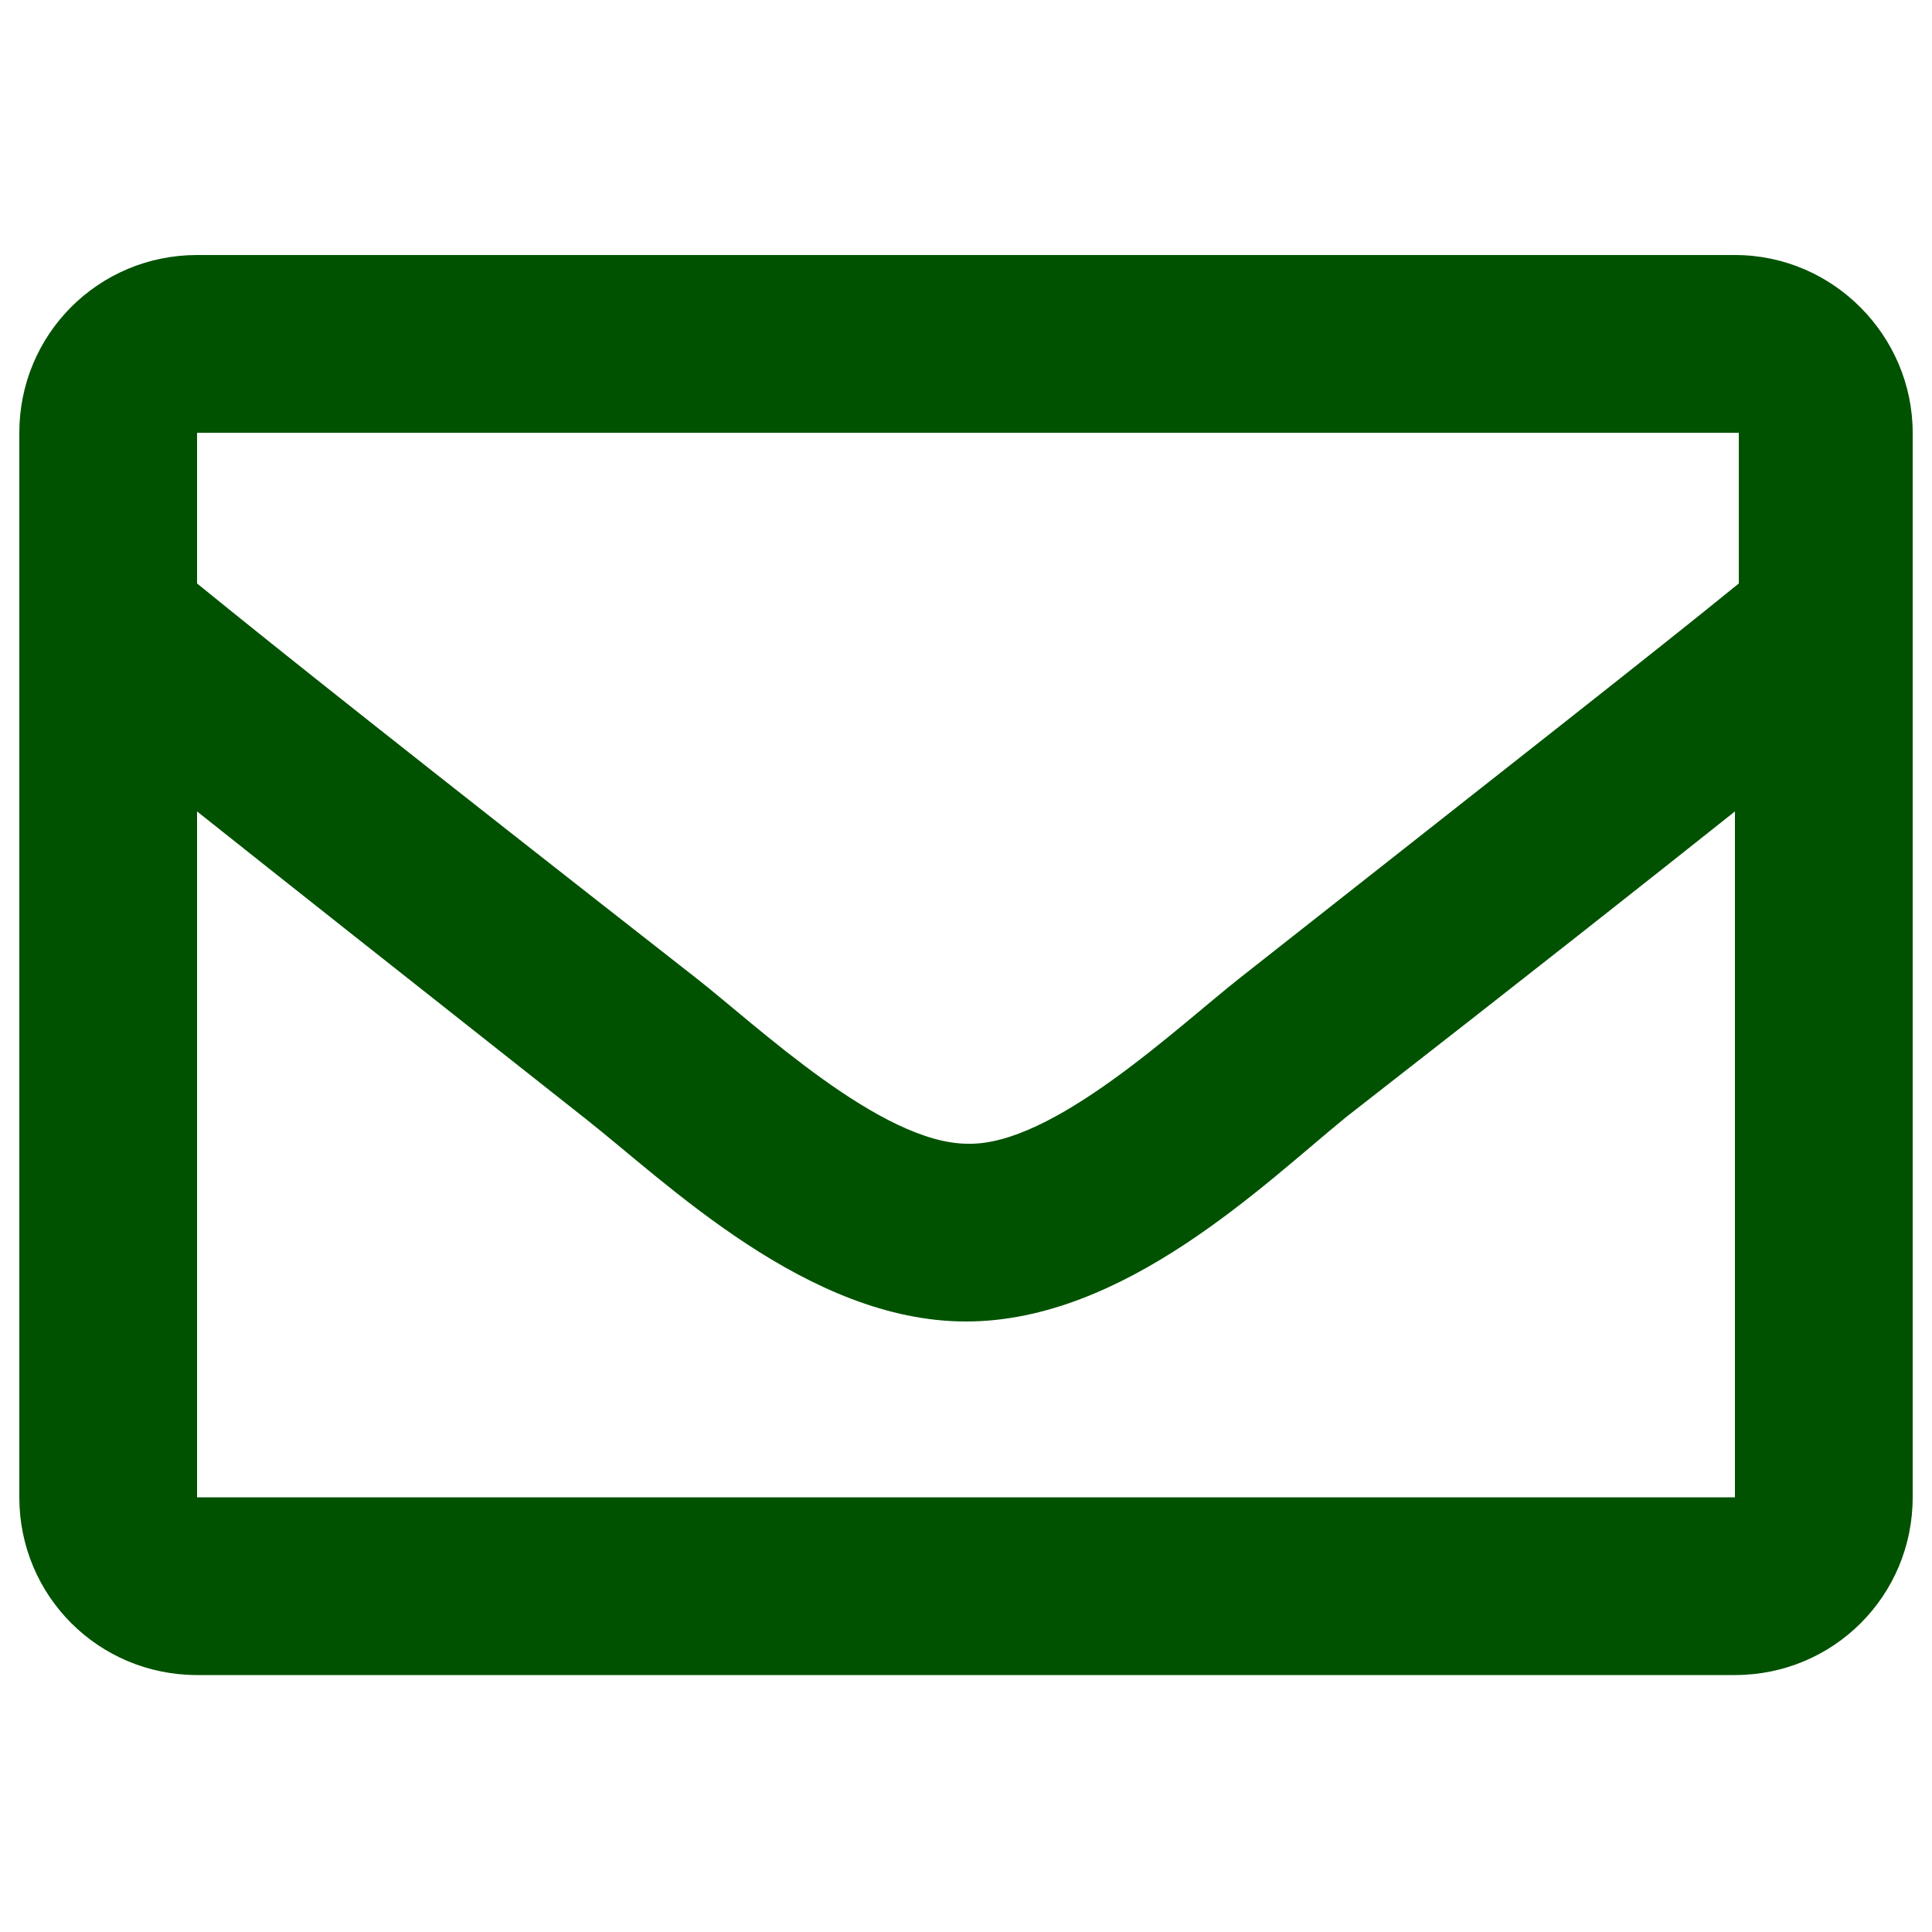 <?xml version="1.0" encoding="utf-8"?>
<!-- Generator: Adobe Illustrator 26.0.3, SVG Export Plug-In . SVG Version: 6.00 Build 0)  -->
<svg version="1.1" id="Layer_1" xmlns="http://www.w3.org/2000/svg" xmlns:xlink="http://www.w3.org/1999/xlink" x="0px" y="0px"
	 viewBox="0 0 100 100" style="enable-background:new 0 0 100 100;" xml:space="preserve">
<style type="text/css">
	.st0{fill:#005200;}
</style>
<path class="st0" d="M99,22.4v55.1c0,5.1-4.1,9.2-9.2,9.2H10.2c-5.1,0-9.2-4.1-9.2-9.2V22.4c0-5.1,4.1-9.2,9.2-9.2h79.6
	C94.9,13.2,99,17.4,99,22.4z M10.2,22.4v7.8c4.3,3.5,11.1,8.9,25.8,20.4c3.2,2.5,9.6,8.6,14.1,8.6c4.4,0.1,10.8-6,14.1-8.6
	c14.6-11.5,21.5-16.9,25.8-20.4v-7.8H10.2z M89.8,77.6V42c-4.4,3.5-10.6,8.4-20.1,15.8C65.4,61.3,58.2,68.4,50,68.4
	c-8.2,0-15.5-7.2-19.7-10.5C20.8,50.4,14.6,45.5,10.2,42v35.5H89.8z"/>
</svg>
